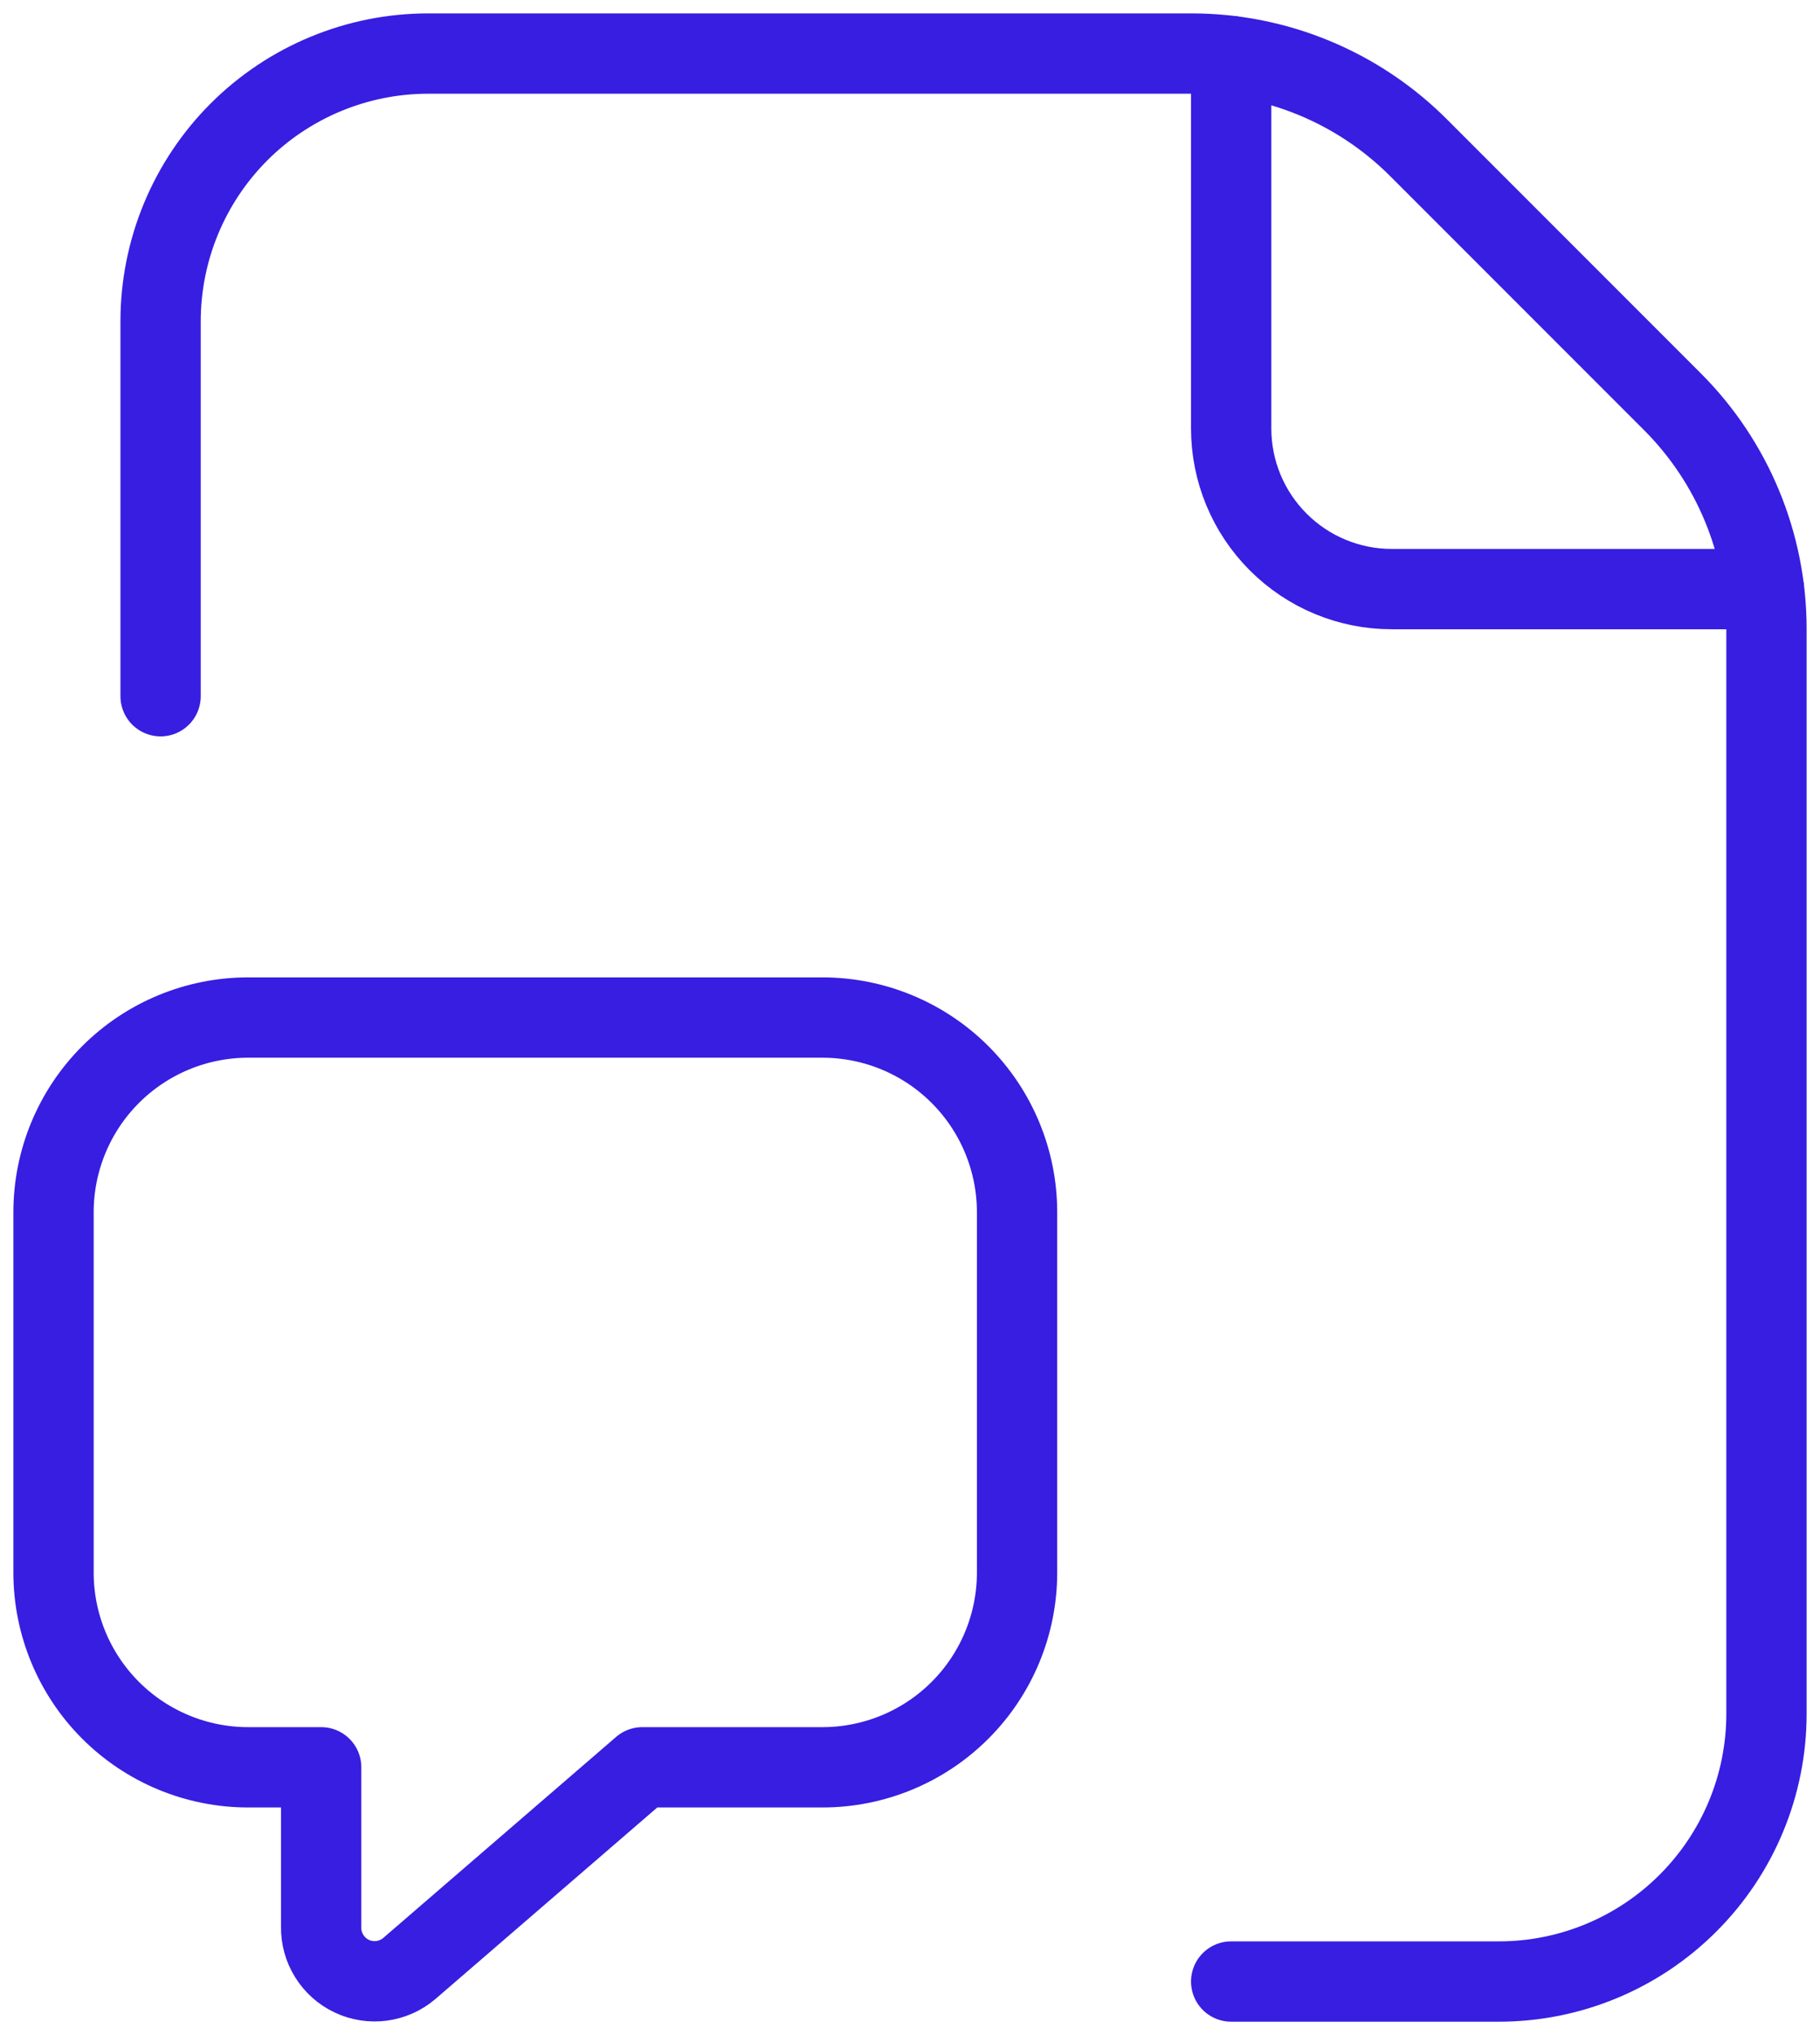 <svg width="34" height="38" viewBox="0 0 34 38" fill="none" xmlns="http://www.w3.org/2000/svg">
<path d="M23 37H28C29.326 37 30.598 36.473 31.535 35.535C32.473 34.598 33 33.326 33 32V11.743C33 10.152 32.368 8.626 31.243 7.501L26.499 2.757C25.374 1.632 23.848 1 22.257 1H8C6.674 1 5.402 1.527 4.464 2.464C3.527 3.402 3 4.674 3 6V13" stroke="#371EE1" stroke-width="1.5" stroke-linecap="round" stroke-linejoin="round"/>
<path d="M32.953 11H26C25.204 11 24.441 10.684 23.879 10.121C23.316 9.559 23 8.796 23 8V1.047" stroke="#371EE1" stroke-width="1.5" stroke-linecap="round" stroke-linejoin="round"/>
<path d="M6 33V35.979C5.996 36.171 6.048 36.36 6.15 36.523C6.251 36.687 6.398 36.818 6.572 36.9C6.745 36.982 6.939 37.012 7.13 36.987C7.32 36.961 7.5 36.882 7.646 36.757L12 33H15.364C16.328 33 17.253 32.617 17.935 31.935C18.617 31.253 19 30.328 19 29.364V22.636C19 21.672 18.617 20.747 17.935 20.065C17.253 19.383 16.328 19 15.364 19H4.636C3.672 19 2.747 19.383 2.065 20.065C1.383 20.747 1 21.672 1 22.636V29.364C1 30.328 1.383 31.253 2.065 31.935C2.747 32.617 3.672 33 4.636 33H6Z" stroke="#371EE1" stroke-width="1.5" stroke-linecap="round" stroke-linejoin="round"/>
</svg>

